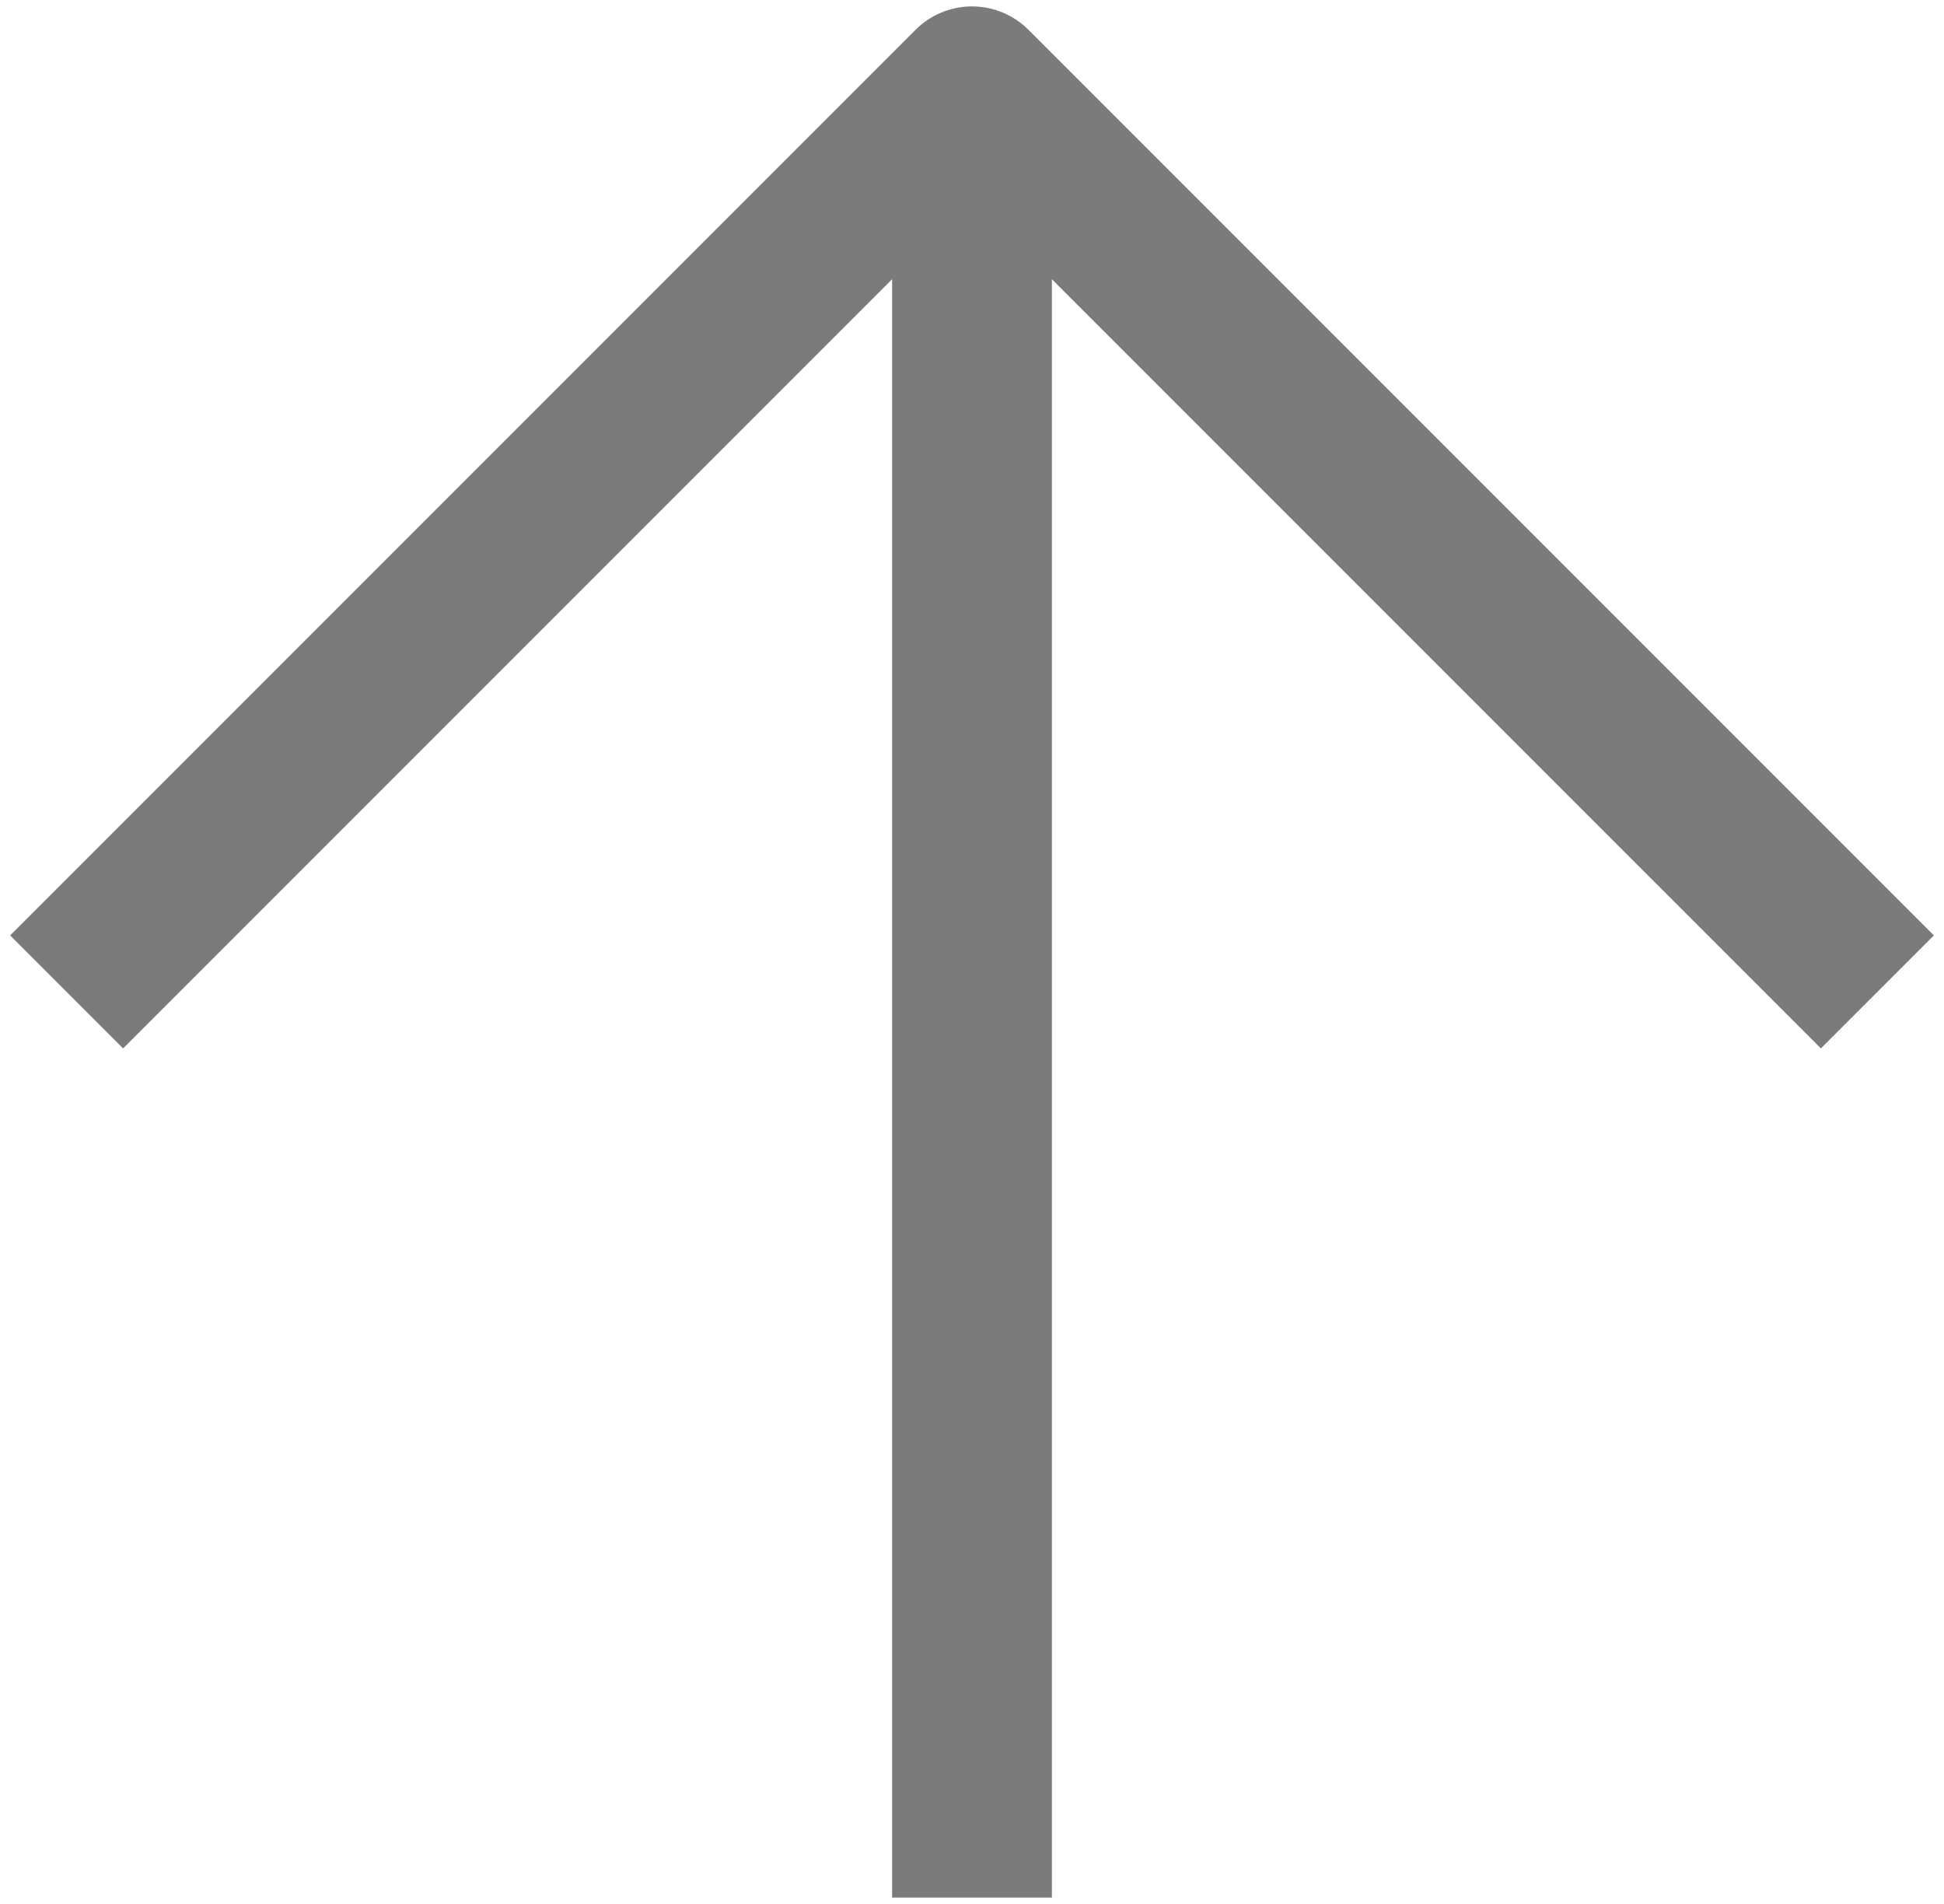 <?xml version="1.0" encoding="UTF-8"?> <svg xmlns="http://www.w3.org/2000/svg" width="96" height="94" viewBox="0 0 96 94" fill="none"><path d="M95.5 46.183L50.789 1.472C50.423 1.106 49.988 0.815 49.51 0.617C49.031 0.418 48.518 0.316 48 0.316C47.482 0.316 46.969 0.418 46.49 0.617C46.012 0.815 45.577 1.106 45.211 1.472L0.5 46.183L6.079 51.761L44.055 13.785V93.685H51.945V13.785L89.922 51.761L95.5 46.183Z" fill="#7B7B7B"></path></svg> 